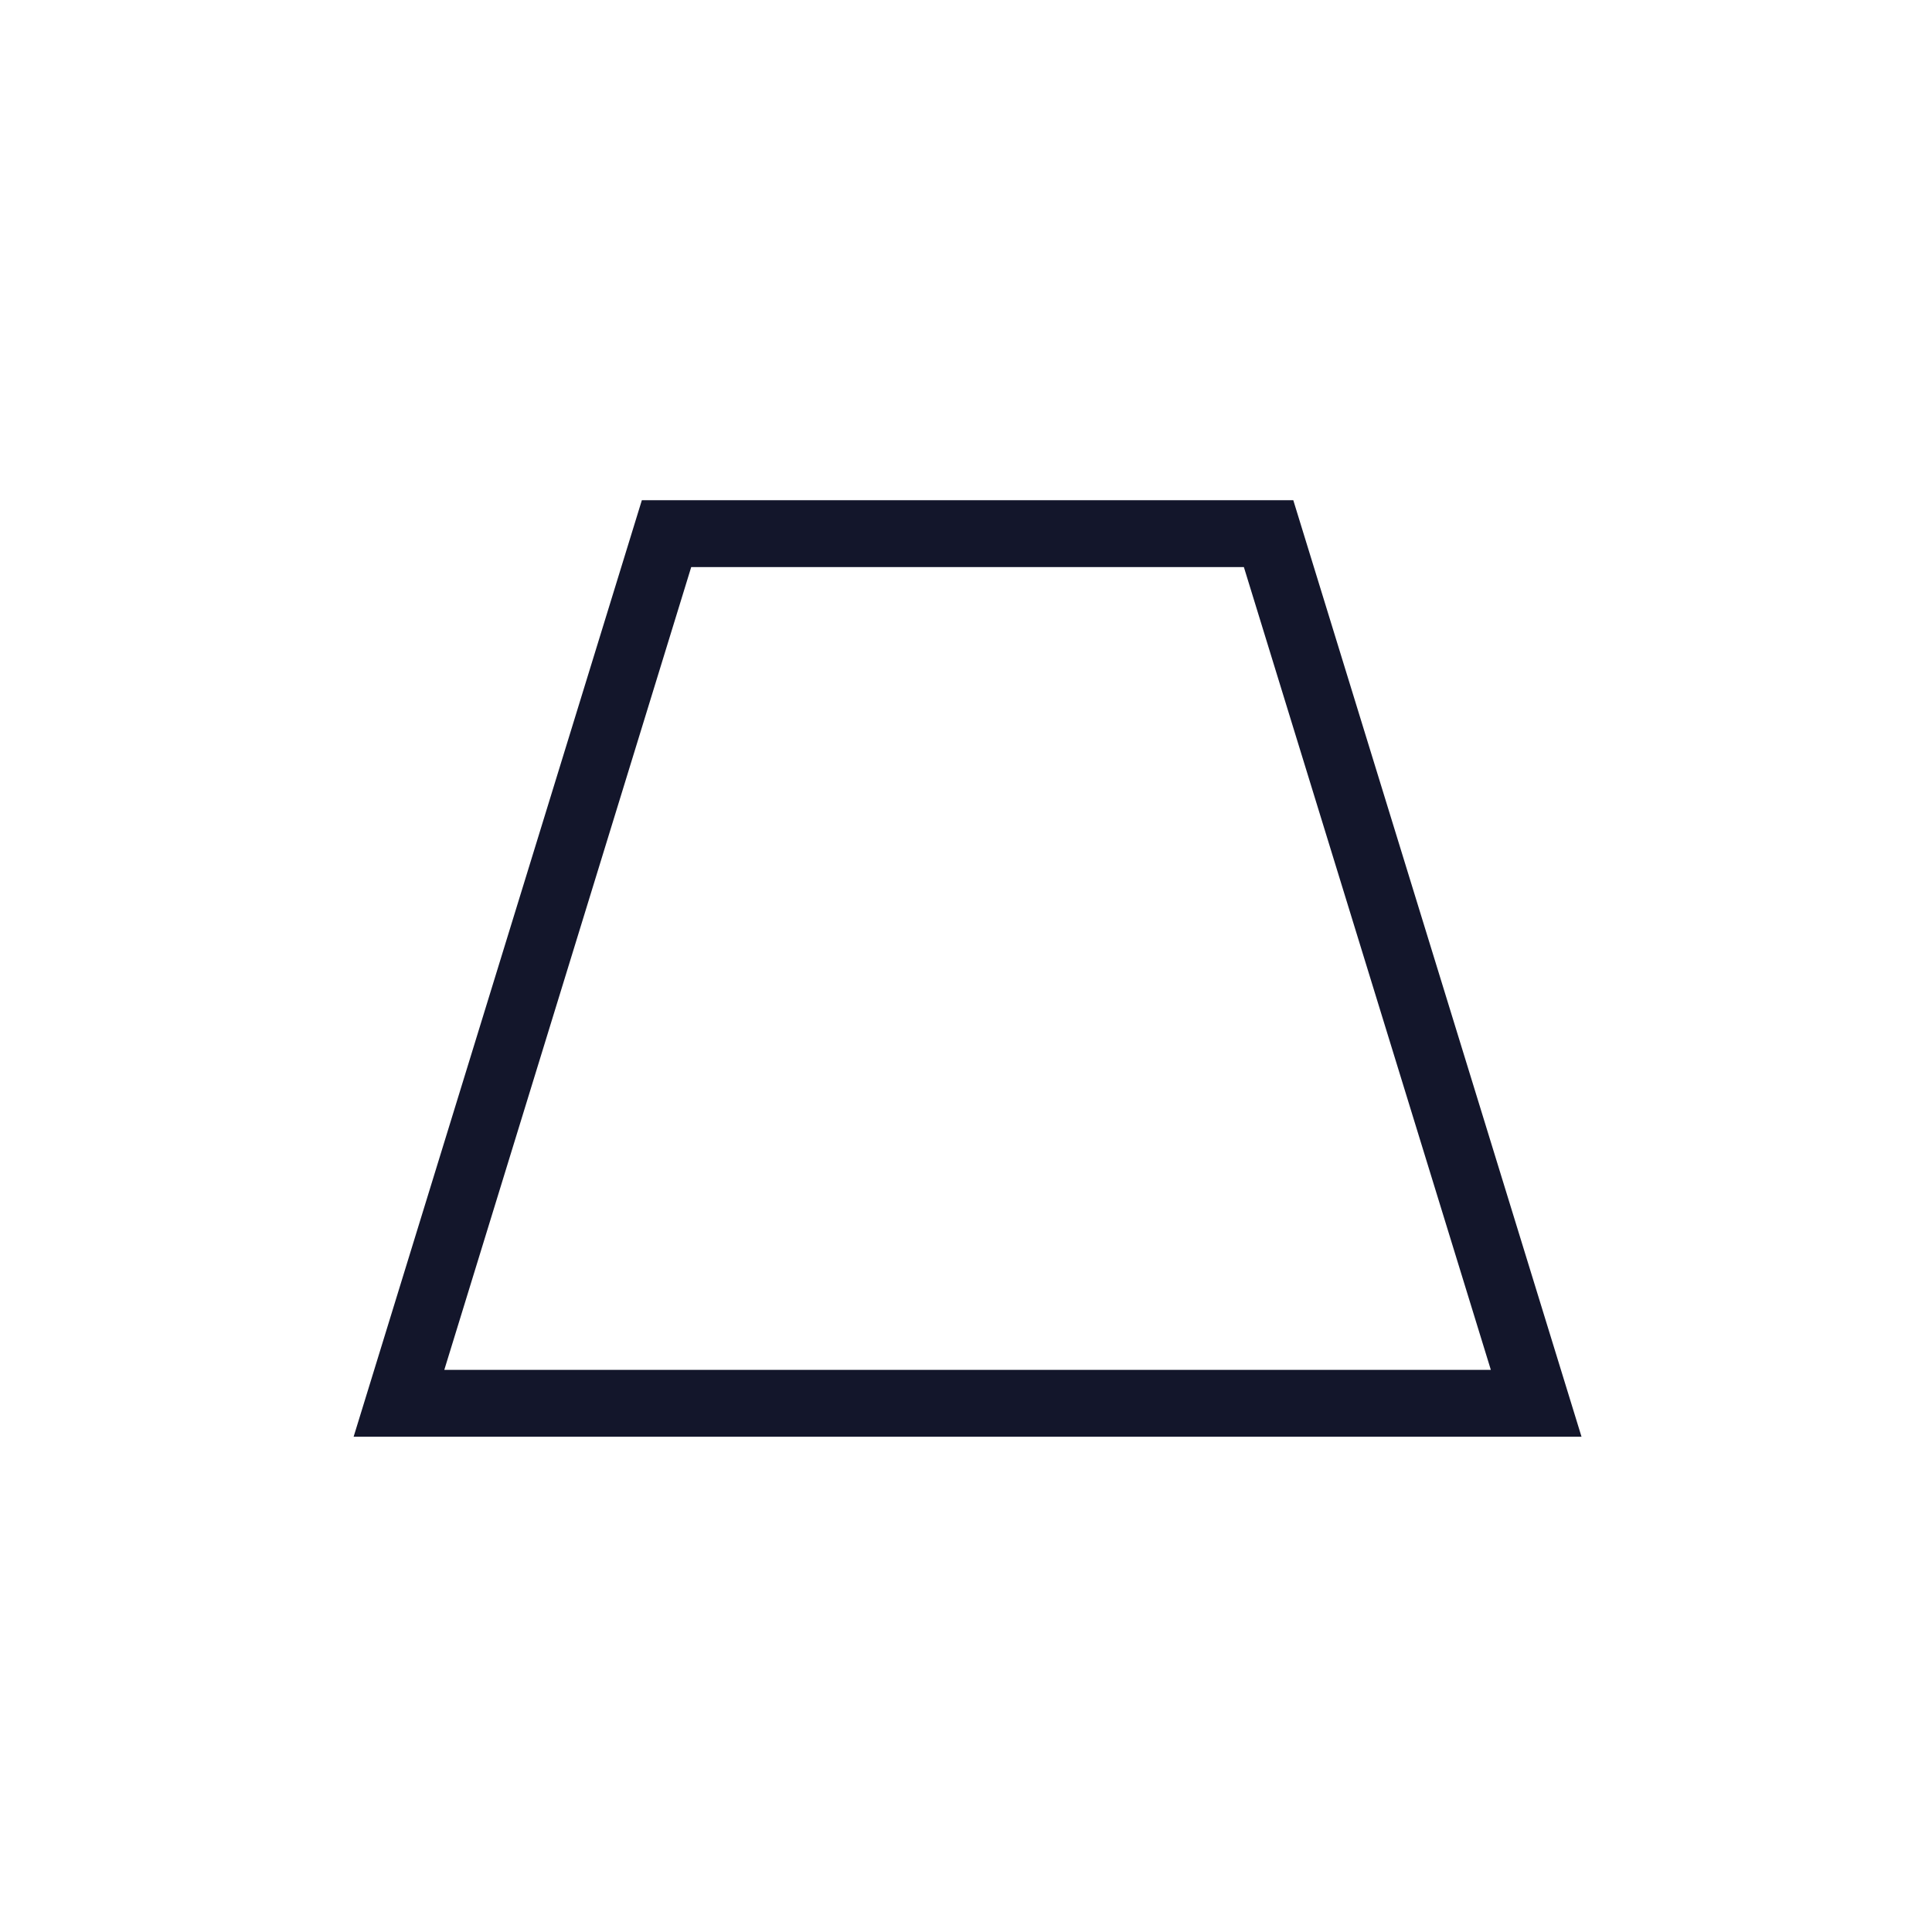 <?xml version="1.0" encoding="UTF-8"?>
<svg xmlns="http://www.w3.org/2000/svg" xmlns:xlink="http://www.w3.org/1999/xlink" version="1.1" id="图层_1" x="0px" y="0px" viewBox="0 0 362.83 362.83" style="enable-background:new 0 0 362.83 362.83;" xml:space="preserve">
<style type="text/css">
	.st0{display:none;fill:none;}
	.st1{display:none;}
	.st2{display:inline;fill:none;stroke:#11152A;stroke-width:10;stroke-linecap:round;stroke-linejoin:round;stroke-miterlimit:10;}
	.st3{display:inline;}
	.st4{fill:none;stroke:#11152A;stroke-width:10;stroke-linecap:round;stroke-linejoin:round;stroke-miterlimit:10;}
	.st5{display:inline;fill:#11152A;}
	.st6{display:inline;fill:#13162B;}
	.st7{fill:#13162B;}
	.st8{opacity:0.7;fill:#13162B;}
	.st9{opacity:0.4;fill:#13162B;}
	.st10{opacity:0.1;fill:#13162B;}
</style>
<rect class="st0" width="362.83" height="362.83"></rect>
<g class="st1">
	<rect x="136.69" y="211.24" class="st2" width="91.87" height="65.01"></rect>
	<rect x="152.37" y="227.21" class="st2" width="25.58" height="32.65"></rect>
	<rect x="167.78" y="197.52" class="st2" width="28.69" height="13.74"></rect>
	<polygon class="st2" points="240,100.86 185.37,197.01 178.53,197.01 122.84,100.86 122.84,86.58 240,86.58  "></polygon>
</g>
<g class="st1">
	<g class="st3">
		<path class="st4" d="M123.04,259.62H95.18c-9.1,0-16.55-7.45-16.55-16.55v-28.95"></path>
		<path class="st4" d="M284.2,214.13v28.95c0,9.1-7.45,16.55-16.55,16.55h-27.19"></path>
		<path class="st4" d="M240.47,103.21h27.19c9.1,0,16.55,7.45,16.55,16.55v29.25"></path>
		<path class="st4" d="M78.63,149.01v-29.25c0-9.1,7.45-16.55,16.55-16.55h27.86"></path>
	</g>
	<circle class="st2" cx="181.43" cy="181.42" r="40.94"></circle>
	<path class="st5" d="M203.29,181.63L203.29,181.63c0-2.49,2.04-4.52,4.52-4.52h43.1c2.49,0,4.52,2.04,4.52,4.52v0   c0,2.49-2.04,4.52-4.52,4.52h-43.1C205.32,186.15,203.29,184.12,203.29,181.63z"></path>
	<path class="st5" d="M107.42,181.63L107.42,181.63c0-2.49,2.04-4.52,4.52-4.52h43.1c2.49,0,4.52,2.04,4.52,4.52v0   c0,2.49-2.04,4.52-4.52,4.52h-43.1C109.46,186.15,107.42,184.12,107.42,181.63z"></path>
	<path class="st5" d="M181.43,159.77L181.43,159.77c-2.46,0-4.48-2.01-4.48-4.48l0-43.2c0-2.46,2.01-4.48,4.48-4.48l0,0   c2.46,0,4.48,2.01,4.48,4.48l0,43.2C185.91,157.76,183.89,159.77,181.43,159.77z"></path>
	<path class="st5" d="M181.43,255.64L181.43,255.64c-2.46,0-4.48-2.01-4.48-4.48l0-43.2c0-2.46,2.01-4.48,4.48-4.48h0   c2.46,0,4.48,2.01,4.48,4.48l0,43.2C185.91,253.62,183.89,255.64,181.43,255.64z"></path>
</g>
<g class="st1">
	<path class="st6" d="M240.06,181.38c-0.02,32.68-26.36,59.05-58.93,59c-32.56-0.05-58.73-26.46-58.71-59.22   c0.03-32.39,26.46-58.71,58.93-58.67C213.77,122.52,240.09,148.93,240.06,181.38z M181.42,131.15c0,33.75,0,66.95,0,100.14   c13.33,0.86,31.66-6.38,41.78-22.51c10.63-16.94,11.31-34.67,1.52-52.09C215.42,140.16,200.58,132.15,181.42,131.15z"></path>
	<g class="st3">
		<path class="st7" d="M181.72,279.98h-0.61c-2.29,0-4.16-1.87-4.16-4.16v-23.05c0-2.29,1.87-4.16,4.16-4.16h0.61    c2.29,0,4.16,1.87,4.16,4.16v23.05C185.88,278.11,184.01,279.98,181.72,279.98z"></path>
		<path class="st7" d="M181.72,114.22h-0.61c-2.29,0-4.16-1.87-4.16-4.16V87.01c0-2.29,1.87-4.16,4.16-4.16h0.61    c2.29,0,4.16,1.87,4.16,4.16v23.05C185.88,112.35,184.01,114.22,181.72,114.22z"></path>
		<path class="st7" d="M82.85,181.72v-0.61c0-2.29,1.87-4.16,4.16-4.16h23.05c2.29,0,4.16,1.87,4.16,4.16v0.61    c0,2.29-1.87,4.16-4.16,4.16H87.01C84.73,185.88,82.85,184.01,82.85,181.72z"></path>
		<path class="st7" d="M248.62,181.72v-0.61c0-2.29,1.87-4.16,4.16-4.16h23.05c2.29,0,4.16,1.87,4.16,4.16v0.61    c0,2.29-1.87,4.16-4.16,4.16h-23.05C250.49,185.88,248.62,184.01,248.62,181.72z"></path>
		<path class="st7" d="M111.94,251.33l-0.43-0.43c-1.62-1.62-1.62-4.26,0-5.88l16.3-16.3c1.62-1.62,4.26-1.62,5.88,0l0.43,0.43    c1.62,1.62,1.62,4.26,0,5.88l-16.3,16.3C116.2,252.94,113.56,252.94,111.94,251.33z"></path>
		<path class="st7" d="M229.15,134.12l-0.43-0.43c-1.62-1.62-1.62-4.26,0-5.88l16.3-16.3c1.62-1.62,4.26-1.62,5.88,0l0.43,0.43    c1.62,1.62,1.62,4.26,0,5.88l-16.3,16.3C233.41,135.73,230.77,135.73,229.15,134.12z"></path>
		<path class="st7" d="M111.51,111.94l0.43-0.43c1.62-1.62,4.26-1.62,5.88,0l16.3,16.3c1.62,1.62,1.62,4.26,0,5.88l-0.43,0.43    c-1.62,1.62-4.26,1.62-5.88,0l-16.3-16.3C109.89,116.2,109.89,113.56,111.51,111.94z"></path>
		<path class="st7" d="M228.72,229.15l0.43-0.43c1.62-1.62,4.26-1.62,5.88,0l16.3,16.3c1.62,1.62,1.62,4.26,0,5.88l-0.43,0.43    c-1.62,1.62-4.26,1.62-5.88,0l-16.3-16.3C227.1,233.41,227.1,230.77,228.72,229.15z"></path>
		<path class="st7" d="M218.62,272.69l-0.57,0.23c-2.12,0.86-4.56-0.18-5.41-2.3l-8.63-21.37c-0.86-2.12,0.18-4.56,2.3-5.41    l0.57-0.23c2.12-0.86,4.56,0.18,5.41,2.3l8.63,21.37C221.78,269.4,220.74,271.83,218.62,272.69z"></path>
		<path class="st7" d="M156.53,119l-0.57,0.23c-2.12,0.86-4.56-0.18-5.41-2.3l-8.63-21.37c-0.86-2.12,0.18-4.56,2.3-5.41l0.57-0.23    c2.12-0.86,4.56,0.18,5.41,2.3l8.63,21.37C159.68,115.71,158.65,118.14,156.53,119z"></path>
		<path class="st7" d="M90.15,218.62l-0.23-0.57c-0.86-2.12,0.18-4.56,2.3-5.41l21.37-8.63c2.12-0.86,4.56,0.18,5.41,2.3l0.23,0.57    c0.86,2.12-0.18,4.56-2.3,5.41l-21.37,8.63C93.44,221.78,91,220.74,90.15,218.62z"></path>
		<path class="st7" d="M243.84,156.53l-0.23-0.57c-0.86-2.12,0.18-4.56,2.3-5.41l21.37-8.63c2.12-0.86,4.56,0.18,5.41,2.3l0.23,0.57    c0.86,2.12-0.18,4.56-2.3,5.41l-21.37,8.63C247.13,159.68,244.69,158.65,243.84,156.53z"></path>
		<path class="st7" d="M143.19,272.26l-0.56-0.24c-2.1-0.89-3.1-3.35-2.2-5.45l9.01-21.22c0.89-2.1,3.35-3.1,5.45-2.2l0.56,0.24    c2.1,0.89,3.1,3.35,2.2,5.45l-9.01,21.22C147.75,272.17,145.29,273.16,143.19,272.26z"></path>
		<path class="st7" d="M207.96,119.68l-0.56-0.24c-2.1-0.89-3.1-3.35-2.2-5.45l9.01-21.22c0.89-2.1,3.35-3.1,5.45-2.2l0.56,0.24    c2.1,0.89,3.1,3.35,2.2,5.45l-9.01,21.22C212.51,119.58,210.06,120.57,207.96,119.68z"></path>
		<path class="st7" d="M90.57,143.19l0.24-0.56c0.89-2.1,3.35-3.1,5.45-2.2l21.22,9.01c2.1,0.89,3.1,3.35,2.2,5.45l-0.24,0.56    c-0.89,2.1-3.35,3.1-5.45,2.2l-21.22-9.01C90.67,147.75,89.68,145.29,90.57,143.19z"></path>
		<path class="st7" d="M243.15,207.96l0.24-0.56c0.89-2.1,3.35-3.1,5.45-2.2l21.22,9.01c2.1,0.89,3.1,3.35,2.2,5.45l-0.24,0.56    c-0.89,2.1-3.35,3.1-5.45,2.2l-21.22-9.01C243.25,212.51,242.26,210.06,243.15,207.96z"></path>
	</g>
</g>
<g class="st1">
	<path class="st6" d="M285.77,181.85c0,0-95.94,95.37-97.15,96.49c0-78.04,0-142.3,0-194.17   C190.07,85.53,285.77,181.85,285.77,181.85z"></path>
	<g class="st3">
		<polygon class="st7" points="157.65,227.62 171.6,227.62 171.6,240.98 181.55,240.98 181.55,121.41 171.6,121.41 171.6,134.82     157.65,134.82 157.65,148.23 144.48,148.23 144.48,161.33 131.31,161.33 131.31,174.49 117.36,174.49 117.36,188.54     131.31,188.54 131.31,201.5 144.48,201.5 144.48,214.46 157.65,214.46   "></polygon>
		<polygon class="st8" points="157.65,240.98 171.6,240.98 171.6,254.36 181.55,254.36 181.55,108.09 171.6,108.09 171.6,121.41     157.65,121.41 157.65,134.82 144.48,134.82 144.48,148.23 131.31,148.23 131.31,161.33 117.36,161.33 117.36,174.49     104.19,174.49 104.19,188.54 117.36,188.54 117.36,201.5 131.31,201.5 131.31,214.46 144.48,214.46 144.48,227.62 157.65,227.62       "></polygon>
		<polygon class="st9" points="157.65,254.36 171.6,254.36 171.6,267.93 181.55,267.93 181.55,94.5 171.6,94.5 171.6,108.09     157.65,108.09 157.65,121.41 144.48,121.41 144.48,134.82 131.31,134.82 131.31,148.23 117.36,148.23 117.36,161.33     104.19,161.33 104.19,174.49 91.01,174.49 91.01,188.54 104.19,188.54 104.19,201.5 117.36,201.5 117.36,214.46 131.31,214.46     131.31,227.62 144.48,227.62 144.48,240.98 157.65,240.98   "></polygon>
		<polygon class="st10" points="157.65,267.93 171.6,267.93 171.6,281.51 181.55,281.51 181.55,81.33 171.6,81.33 171.6,94.5     157.65,94.5 157.65,108.09 144.48,108.09 144.48,121.41 131.31,121.41 131.31,134.82 117.36,134.82 117.36,148.23 104.19,148.23     104.19,161.33 91.01,161.33 91.01,174.49 77.07,174.49 77.07,188.54 91.01,188.54 91.01,201.5 104.19,201.5 104.19,214.46     117.36,214.46 117.36,227.62 131.31,227.62 131.31,240.98 144.48,240.98 144.48,254.36 157.65,254.36   "></polygon>
	</g>
</g>
<path class="st7" d="M120.54,93.94L66.41,269.82h8.51h222.09L242.88,93.94H120.54z M129.81,106.5H233.6l46.38,150.76H83.44  L129.81,106.5z"></path>
</svg>
